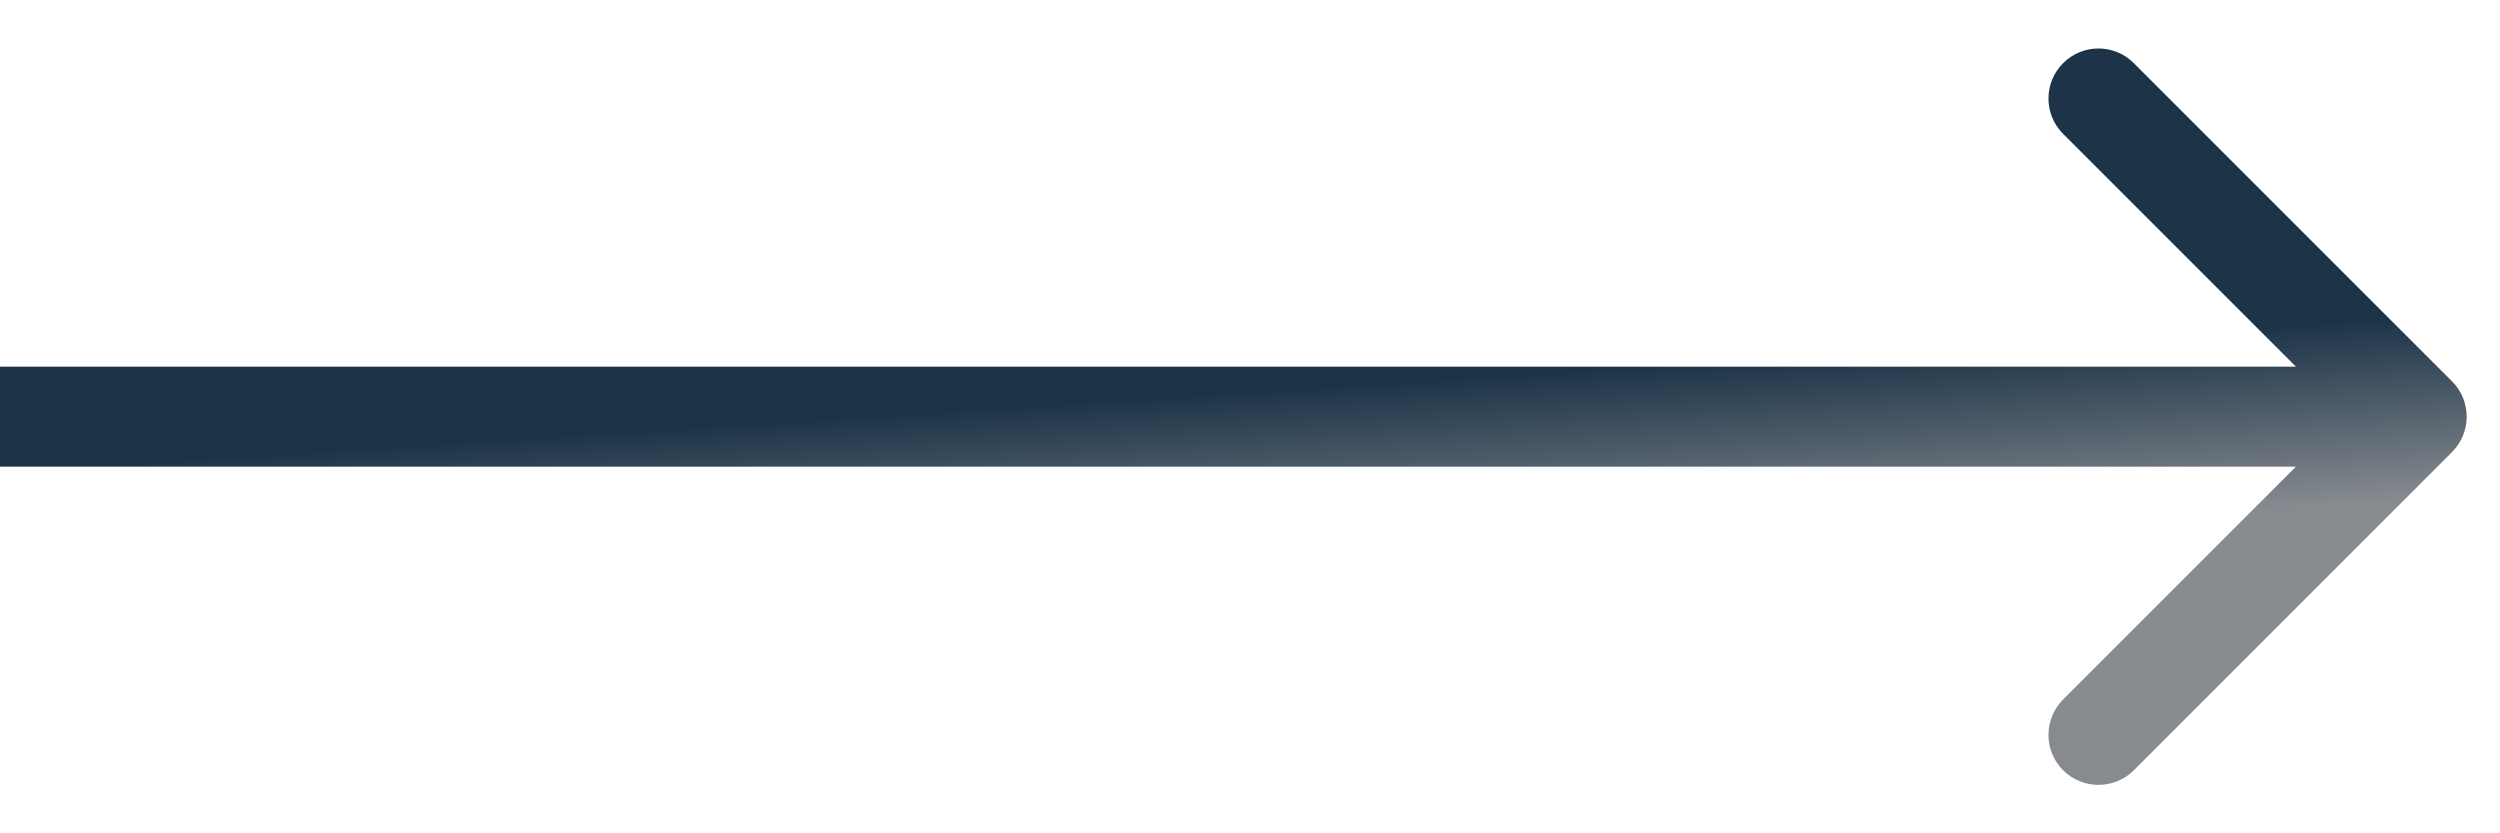 <svg width="30" height="10" viewBox="0 0 30 10" fill="none" xmlns="http://www.w3.org/2000/svg">
<path d="M29.424 5.425C29.659 5.19 29.659 4.81 29.424 4.576L25.606 0.758C25.372 0.523 24.992 0.523 24.757 0.758C24.523 0.992 24.523 1.372 24.757 1.606L28.151 5L24.757 8.394C24.523 8.629 24.523 9.009 24.757 9.243C24.992 9.477 25.372 9.477 25.606 9.243L29.424 5.425ZM-5.24537e-08 5.6L29 5.6L29 4.4L5.24537e-08 4.4L-5.24537e-08 5.6Z" fill="url(#paint0_linear_2305_4646)"/>
<defs>
<linearGradient id="paint0_linear_2305_4646" x1="23.506" y1="4.158" x2="23.645" y2="6.341" gradientUnits="userSpaceOnUse">
<stop stop-color="#1D3448"/>
<stop offset="1" stop-color="#878B90"/>
</linearGradient>
</defs>
</svg>
